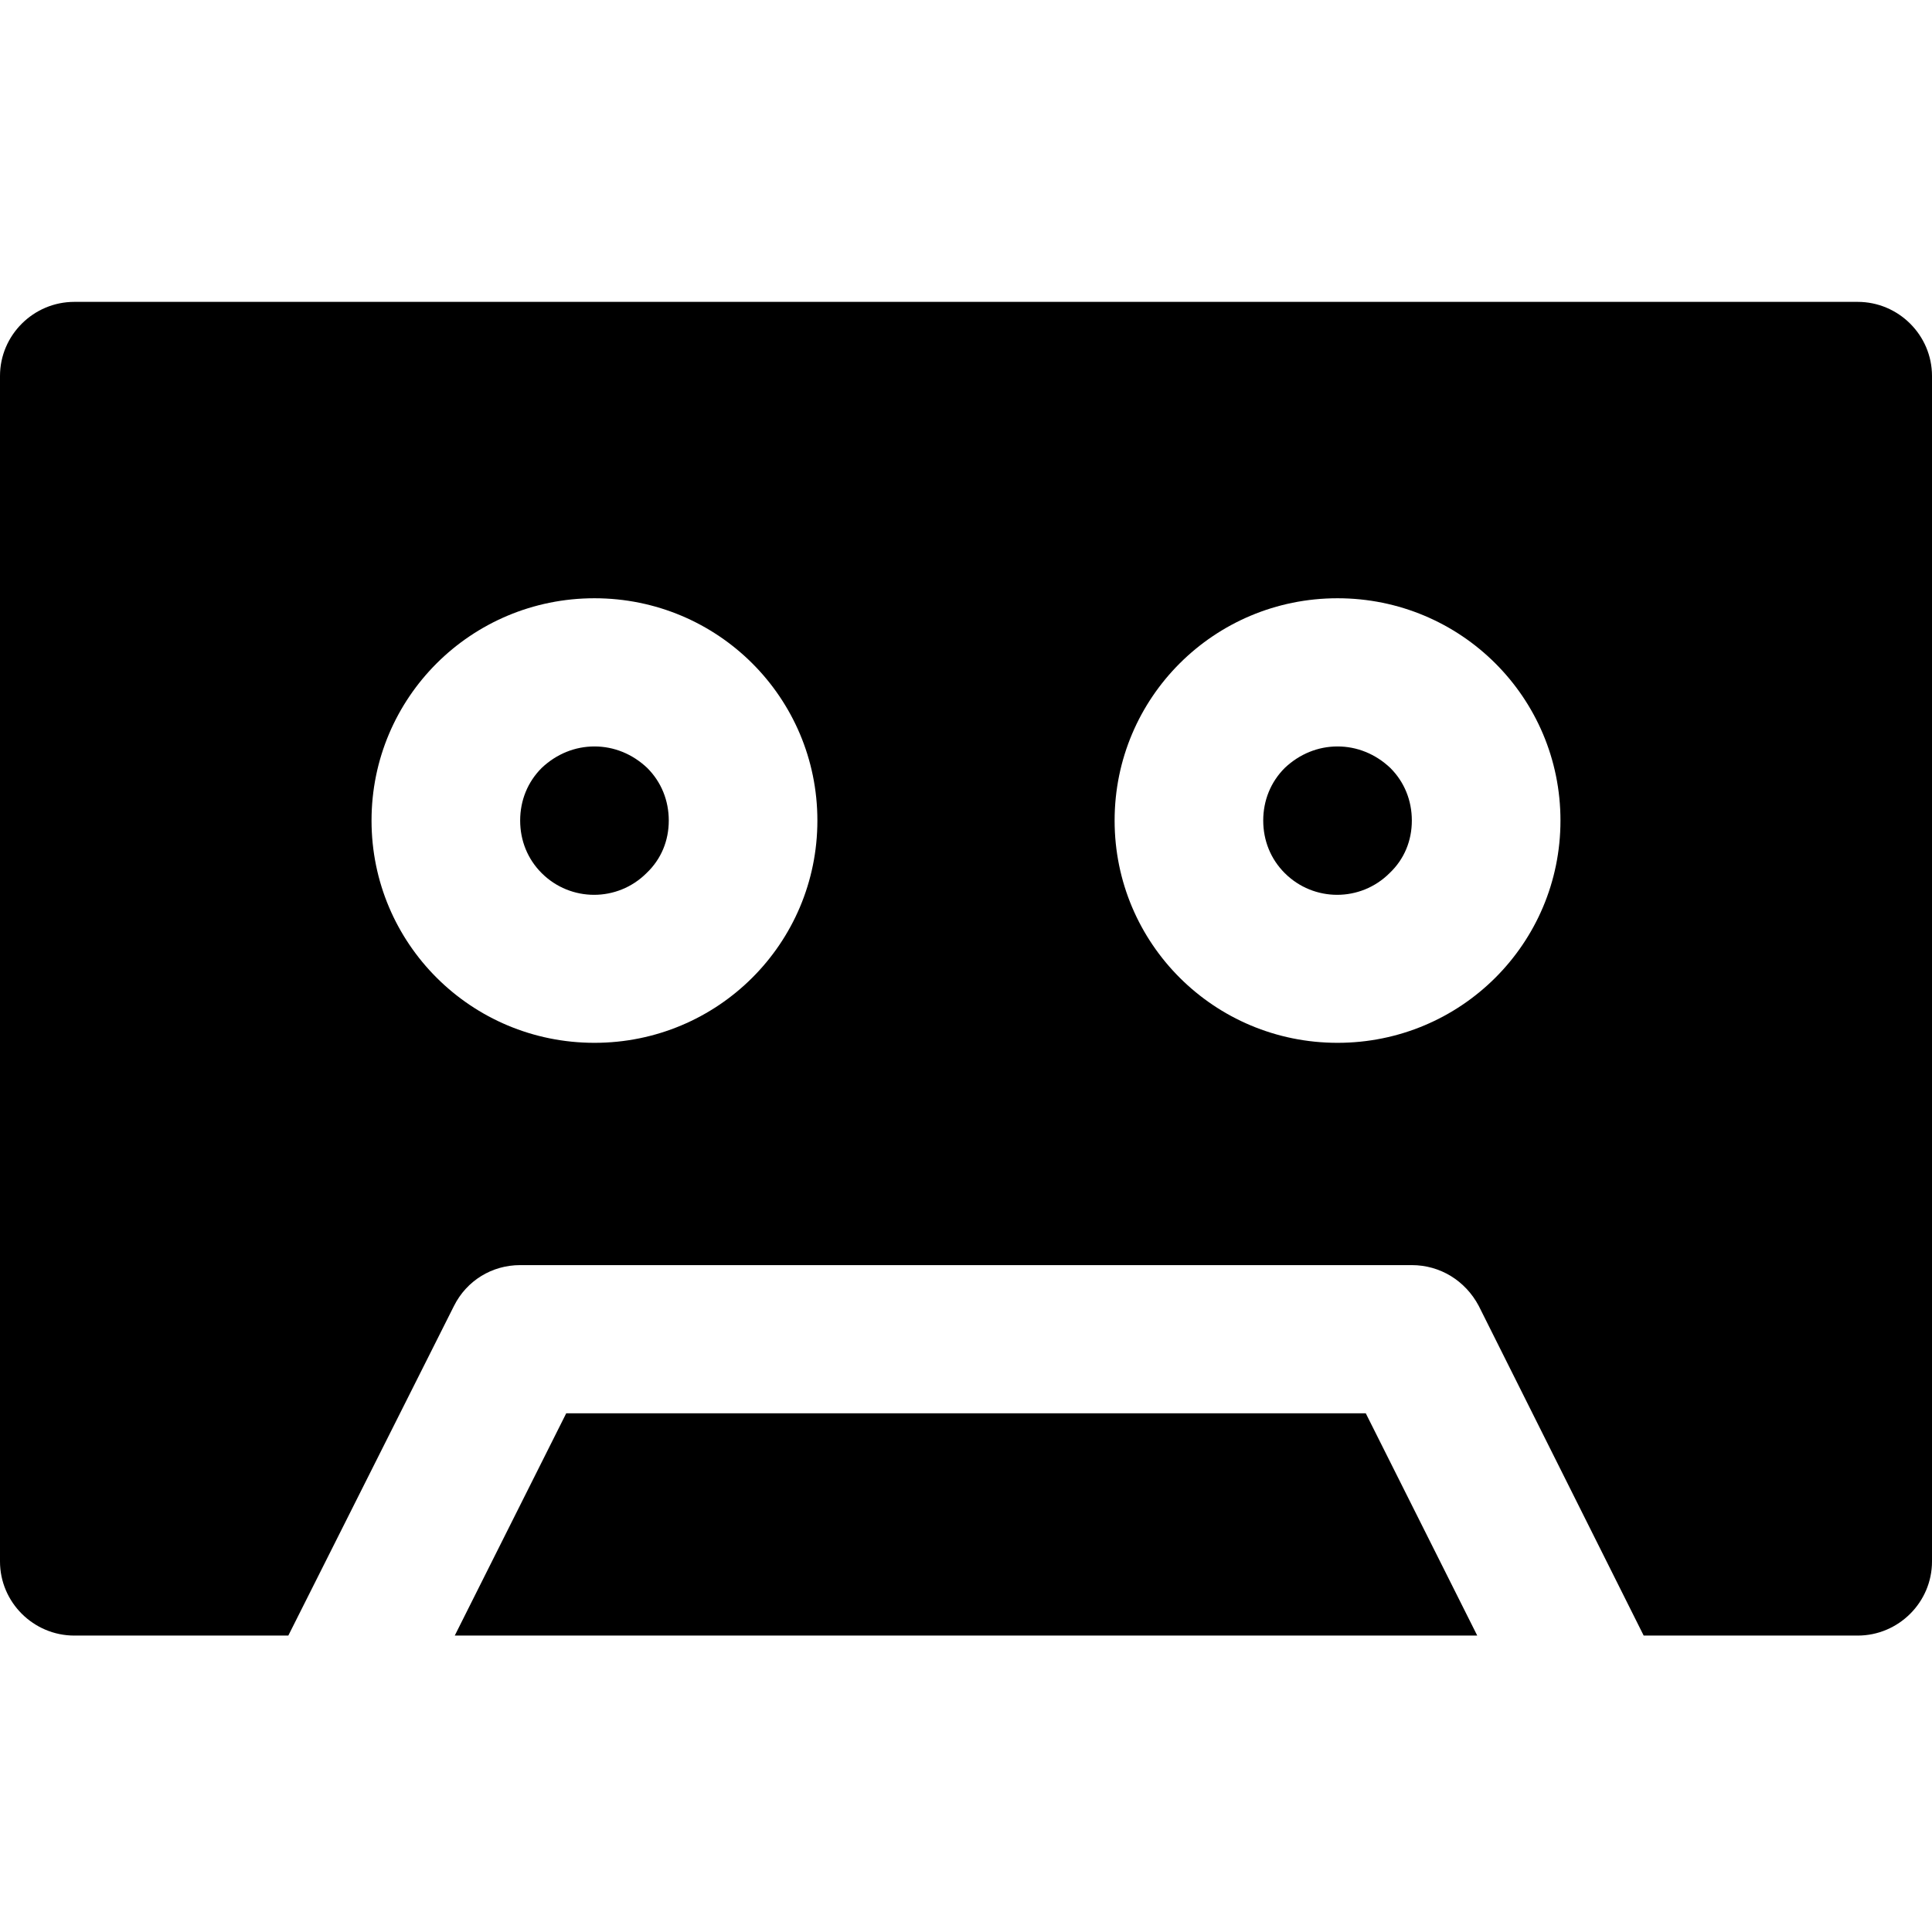 <svg xmlns="http://www.w3.org/2000/svg" fill="none" viewBox="0 0 128 128">
    <path d="M90.486 93.634L97.871 108.361H30.129L37.514 93.634H90.486ZM92.111 50.877C91.126 49.945 89.895 49.454 88.615 49.454C87.335 49.454 86.105 49.945 85.12 50.877C84.185 51.81 83.692 53.037 83.692 54.363C83.692 55.688 84.185 56.915 85.12 57.848C87.04 59.763 90.141 59.763 92.061 57.848C93.046 56.915 93.538 55.688 93.538 54.363C93.538 53.037 93.046 51.81 92.111 50.877ZM42.88 50.877C41.895 49.945 40.665 49.454 39.385 49.454C38.105 49.454 36.874 49.945 35.889 50.877C34.954 51.81 34.462 53.037 34.462 54.363C34.462 55.688 34.954 56.915 35.889 57.848C37.809 59.763 40.911 59.763 42.831 57.848C43.815 56.915 44.308 55.688 44.308 54.363C44.308 53.037 43.815 51.81 42.88 50.877ZM128 24.909V103.452C128 106.152 125.785 108.361 123.077 108.361H108.898L97.969 86.516C97.083 84.847 95.409 83.817 93.538 83.817H34.462C32.591 83.817 30.917 84.847 30.08 86.516L19.102 108.361H4.923C2.215 108.361 0 106.152 0 103.452V24.909C0 22.209 2.215 20 4.923 20H123.077C125.785 20 128 22.209 128 24.909ZM54.154 54.363C54.154 46.214 47.557 39.636 39.385 39.636C31.212 39.636 24.615 46.214 24.615 54.363C24.615 62.512 31.212 69.09 39.385 69.09C47.557 69.09 54.154 62.512 54.154 54.363ZM103.385 54.363C103.385 46.214 96.788 39.636 88.615 39.636C80.443 39.636 73.846 46.214 73.846 54.363C73.846 62.512 80.443 69.09 88.615 69.09C96.788 69.09 103.385 62.512 103.385 54.363Z" />
    <style>
        path { fill: #000; }
        @media (prefers-color-scheme: dark) {
            path { fill: #FFF; }
        }
    </style>
</svg>
